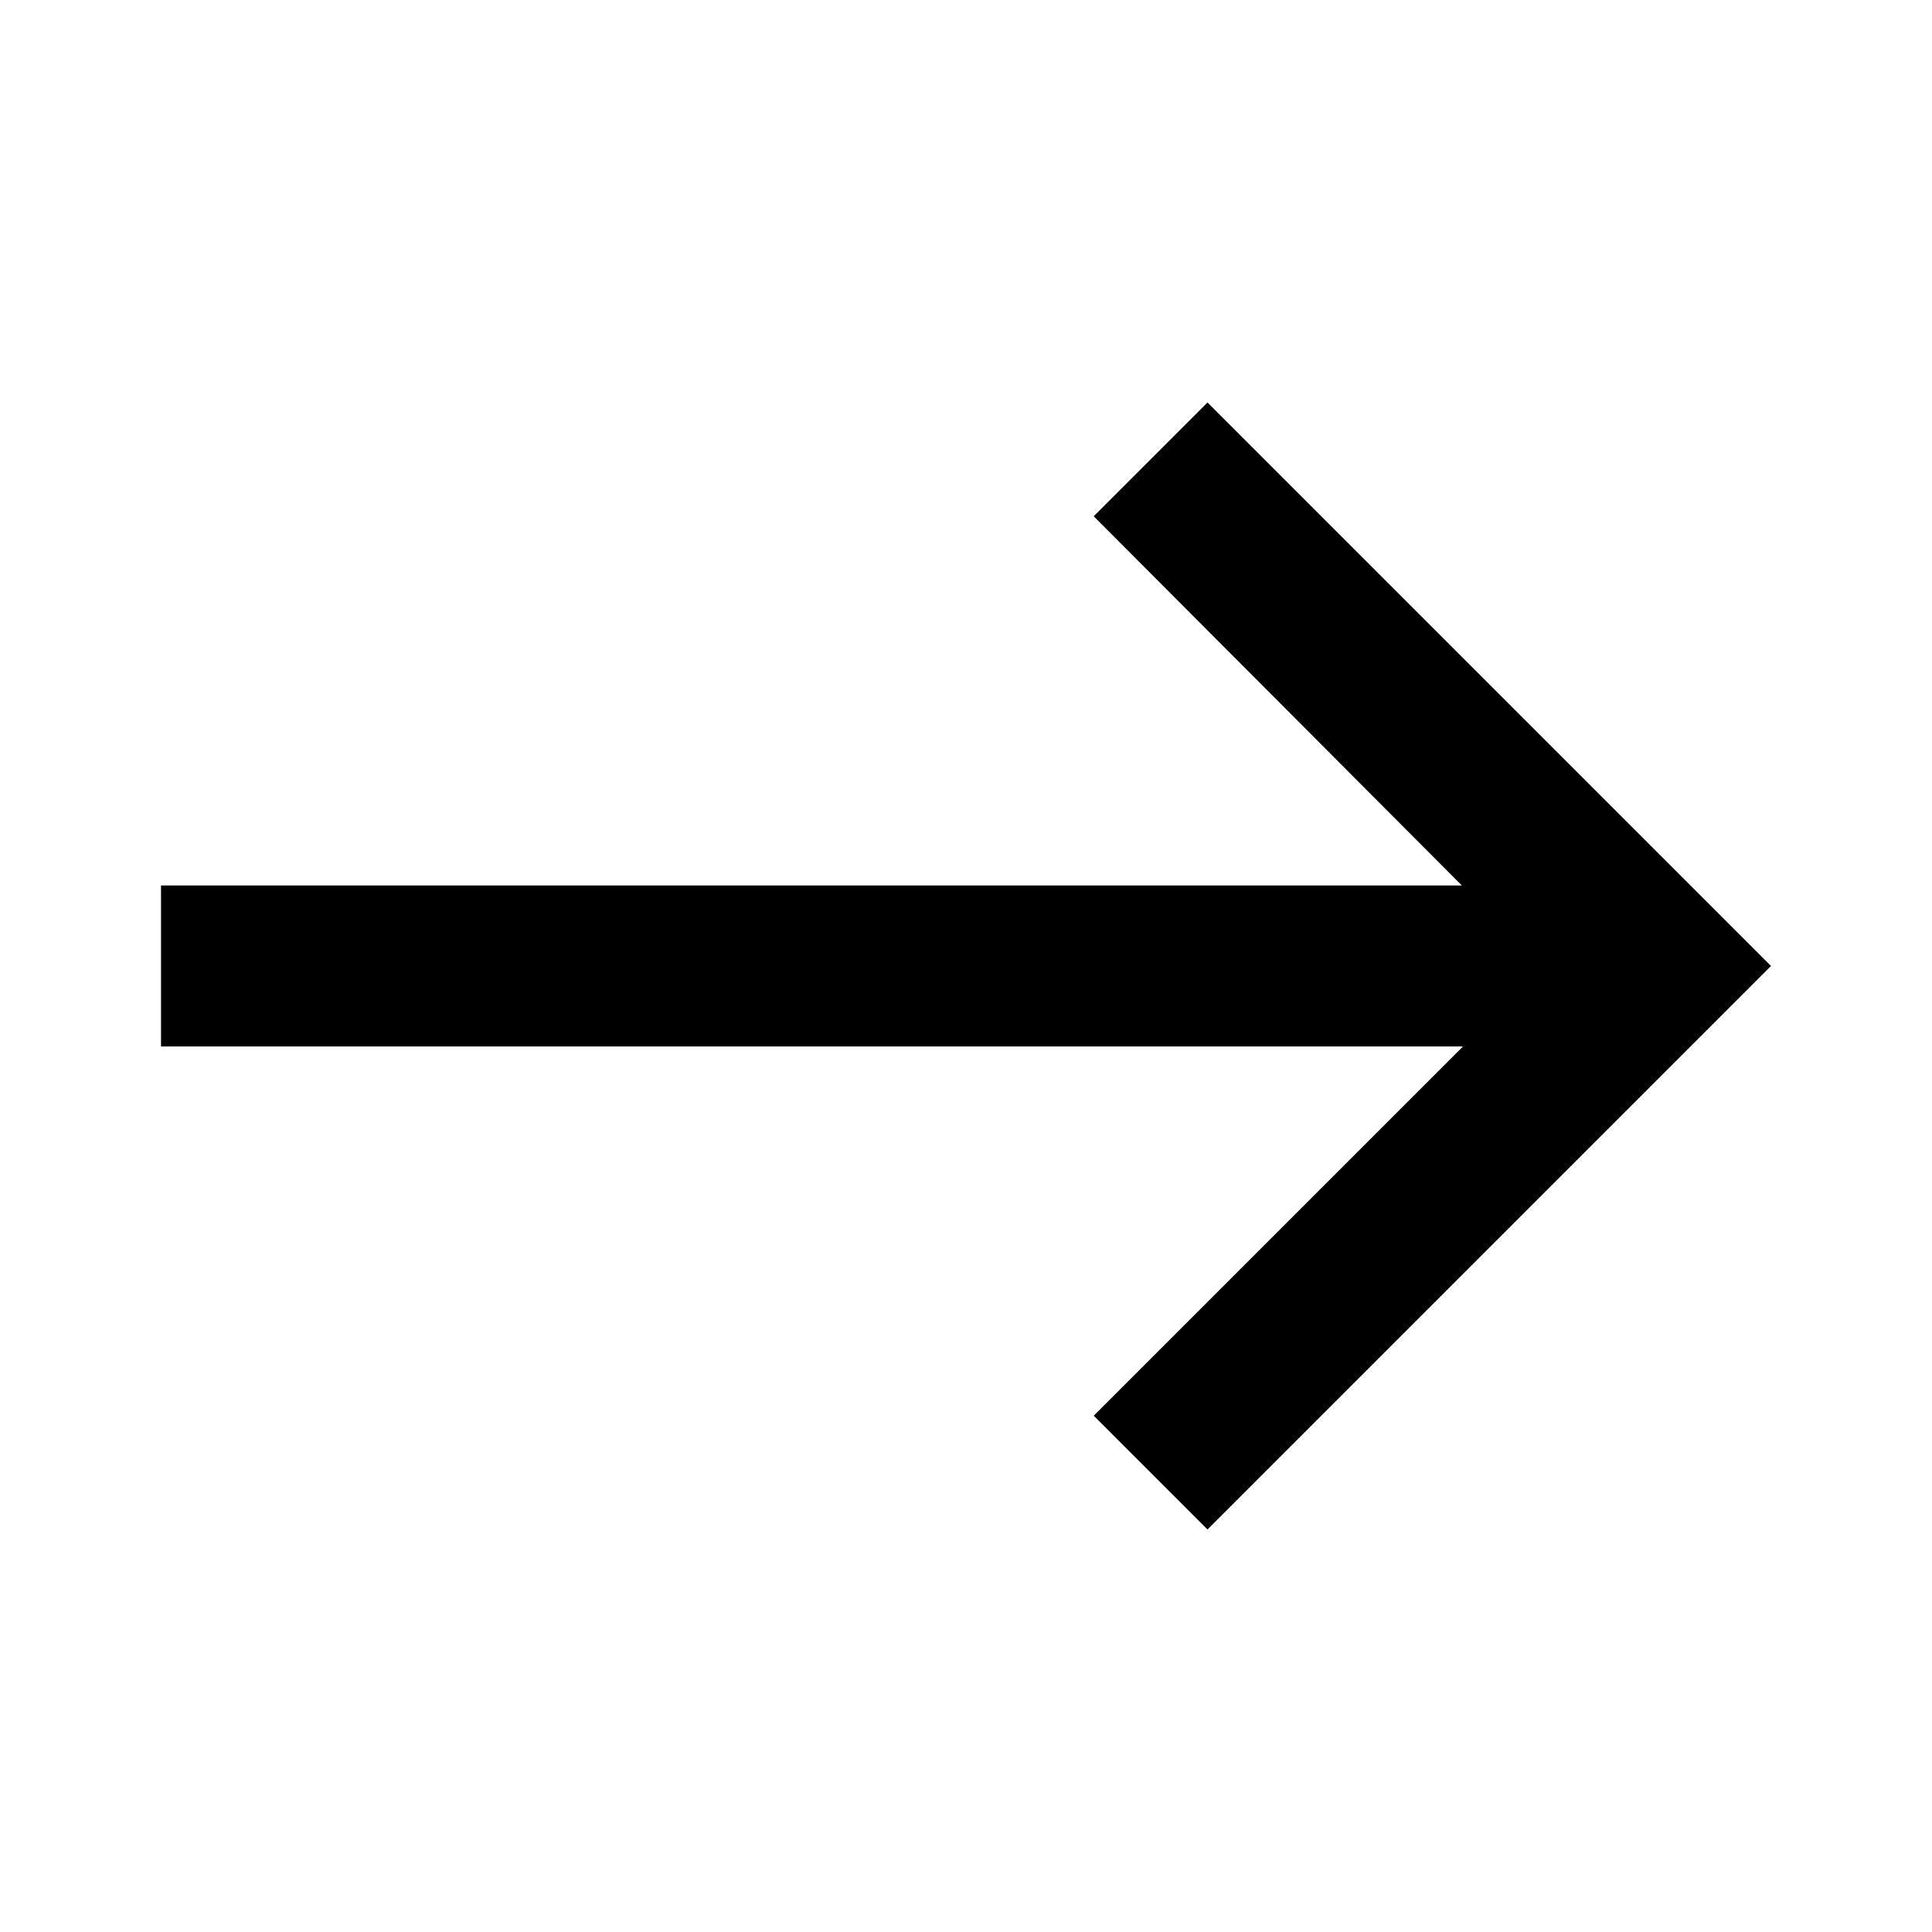 <svg xmlns="http://www.w3.org/2000/svg" xmlns:xlink="http://www.w3.org/1999/xlink" id="arrow-btn-icon" x="0px" y="0px" viewBox="0 0 18 18" xml:space="preserve"><g>	<g>		<path d="M11.25,3.75l-1.06,1.06l3.43,3.44H1.5v1.5h12.13l-3.44,3.44l1.06,1.06L16.5,9L11.25,3.75z"></path>	</g></g></svg>